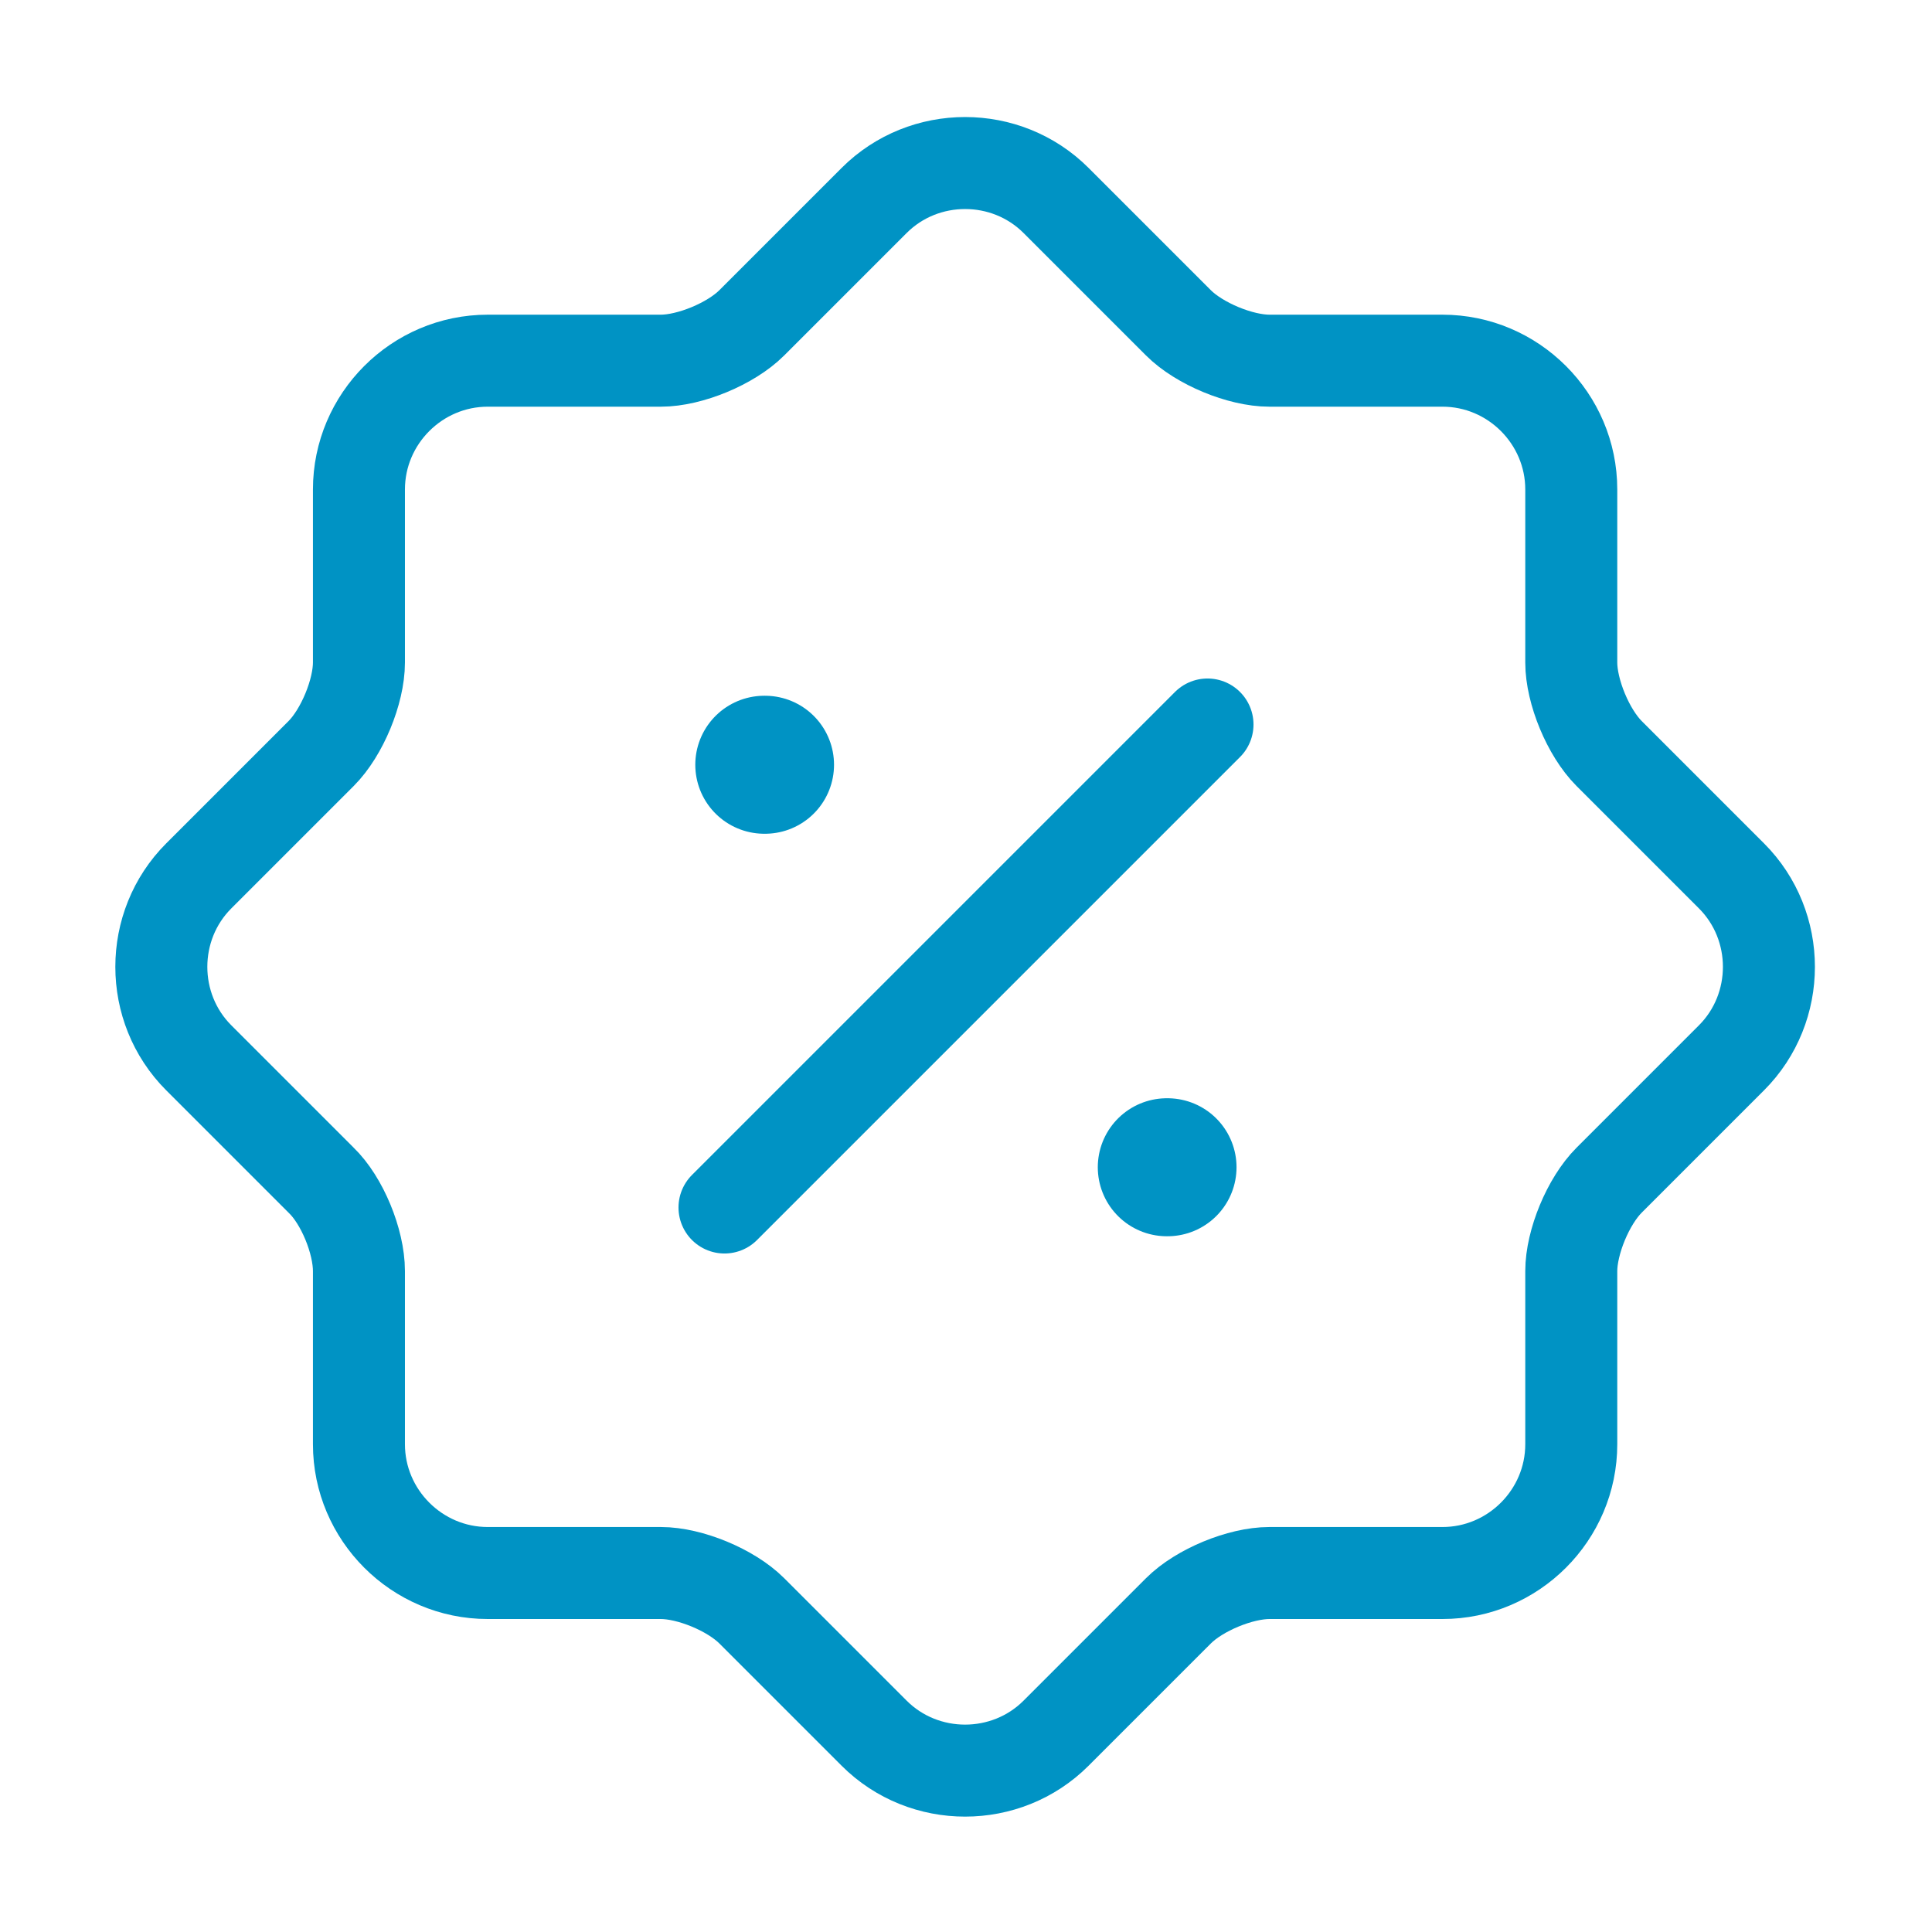 <svg width="42" height="42" viewBox="0 0 42 42" fill="none" xmlns="http://www.w3.org/2000/svg">
<path d="M6.981 25.656L4.321 22.996C3.236 21.911 3.236 20.126 4.321 19.041L6.981 16.381C7.436 15.926 7.803 15.033 7.803 14.403V10.641C7.803 9.101 9.063 7.841 10.603 7.841H14.366C14.996 7.841 15.888 7.473 16.343 7.018L19.003 4.358C20.088 3.273 21.873 3.273 22.958 4.358L25.618 7.018C26.073 7.473 26.966 7.841 27.596 7.841H31.358C32.898 7.841 34.158 9.101 34.158 10.641V14.403C34.158 15.033 34.526 15.926 34.981 16.381L37.641 19.041C38.726 20.126 38.726 21.911 37.641 22.996L34.981 25.656C34.526 26.111 34.158 27.003 34.158 27.633V31.396C34.158 32.936 32.898 34.196 31.358 34.196H27.596C26.966 34.196 26.073 34.563 25.618 35.018L22.958 37.678C21.873 38.763 20.088 38.763 19.003 37.678L16.343 35.018C15.888 34.563 14.996 34.196 14.366 34.196H10.603C9.063 34.196 7.803 32.936 7.803 31.396V27.633C7.803 26.986 7.436 26.093 6.981 25.656Z" stroke="#0093C4" stroke-width="2"/>
<path d="M15.75 26.25L26.25 15.75" stroke="#0093C4" stroke-width="2" stroke-linecap="round"/>
<path d="M25.365 25.375H25.381" stroke="#0093C4" stroke-width="3" stroke-linecap="round"/>
<path d="M16.615 16.625H16.631" stroke="#0093C4" stroke-width="3" stroke-linecap="round"/>
</svg>
